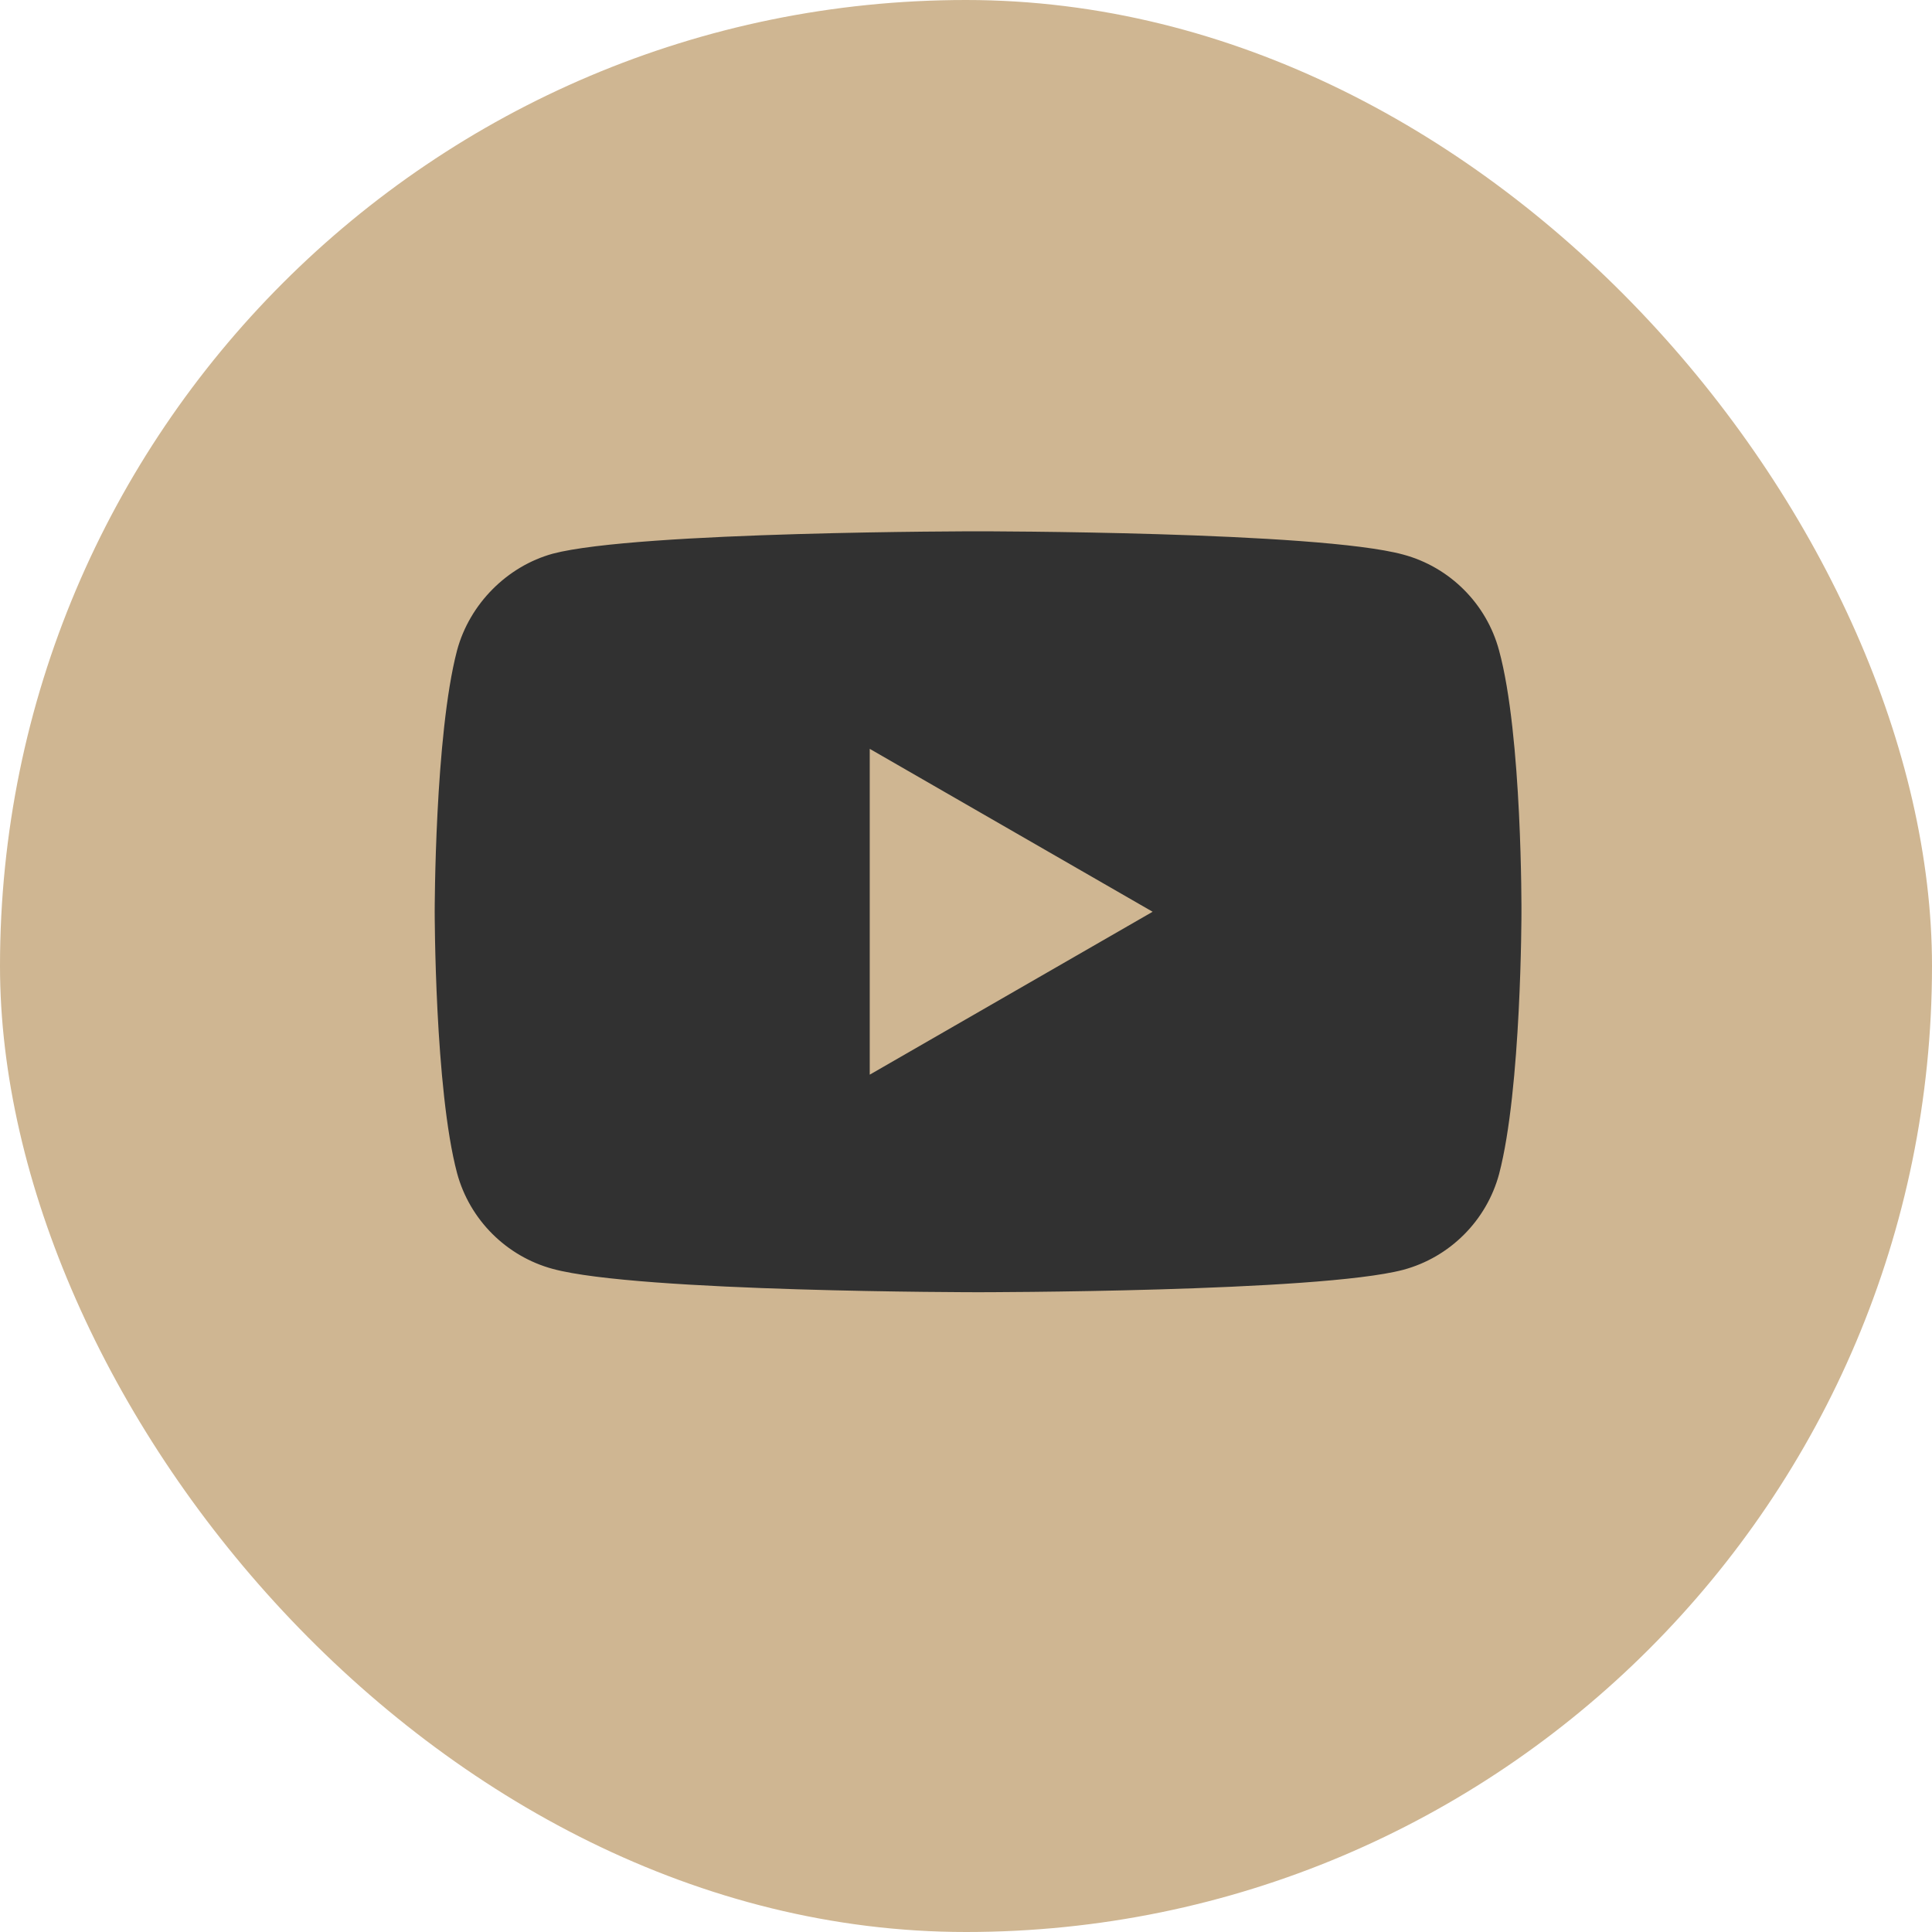 <?xml version="1.0" encoding="UTF-8"?> <svg xmlns="http://www.w3.org/2000/svg" width="40" height="40" viewBox="0 0 40 40" fill="none"><rect width="40" height="40" rx="20" fill="#CFB692"></rect><path d="M31.036 13.465C30.777 12.501 30.017 11.741 29.053 11.482C27.293 11 20.25 11 20.25 11C20.25 11 13.207 11 11.446 11.463C10.501 11.723 9.723 12.501 9.463 13.465C9 15.226 9 18.877 9 18.877C9 18.877 9 22.546 9.463 24.288C9.723 25.252 10.483 26.012 11.447 26.272C13.226 26.754 20.25 26.754 20.25 26.754C20.25 26.754 27.293 26.754 29.053 26.29C30.017 26.031 30.777 25.271 31.037 24.307C31.5 22.546 31.5 18.895 31.5 18.895C31.5 18.895 31.518 15.226 31.036 13.465ZM18.007 22.25V15.504L23.864 18.877L18.007 22.25Z" fill="#313131"></path></svg> 